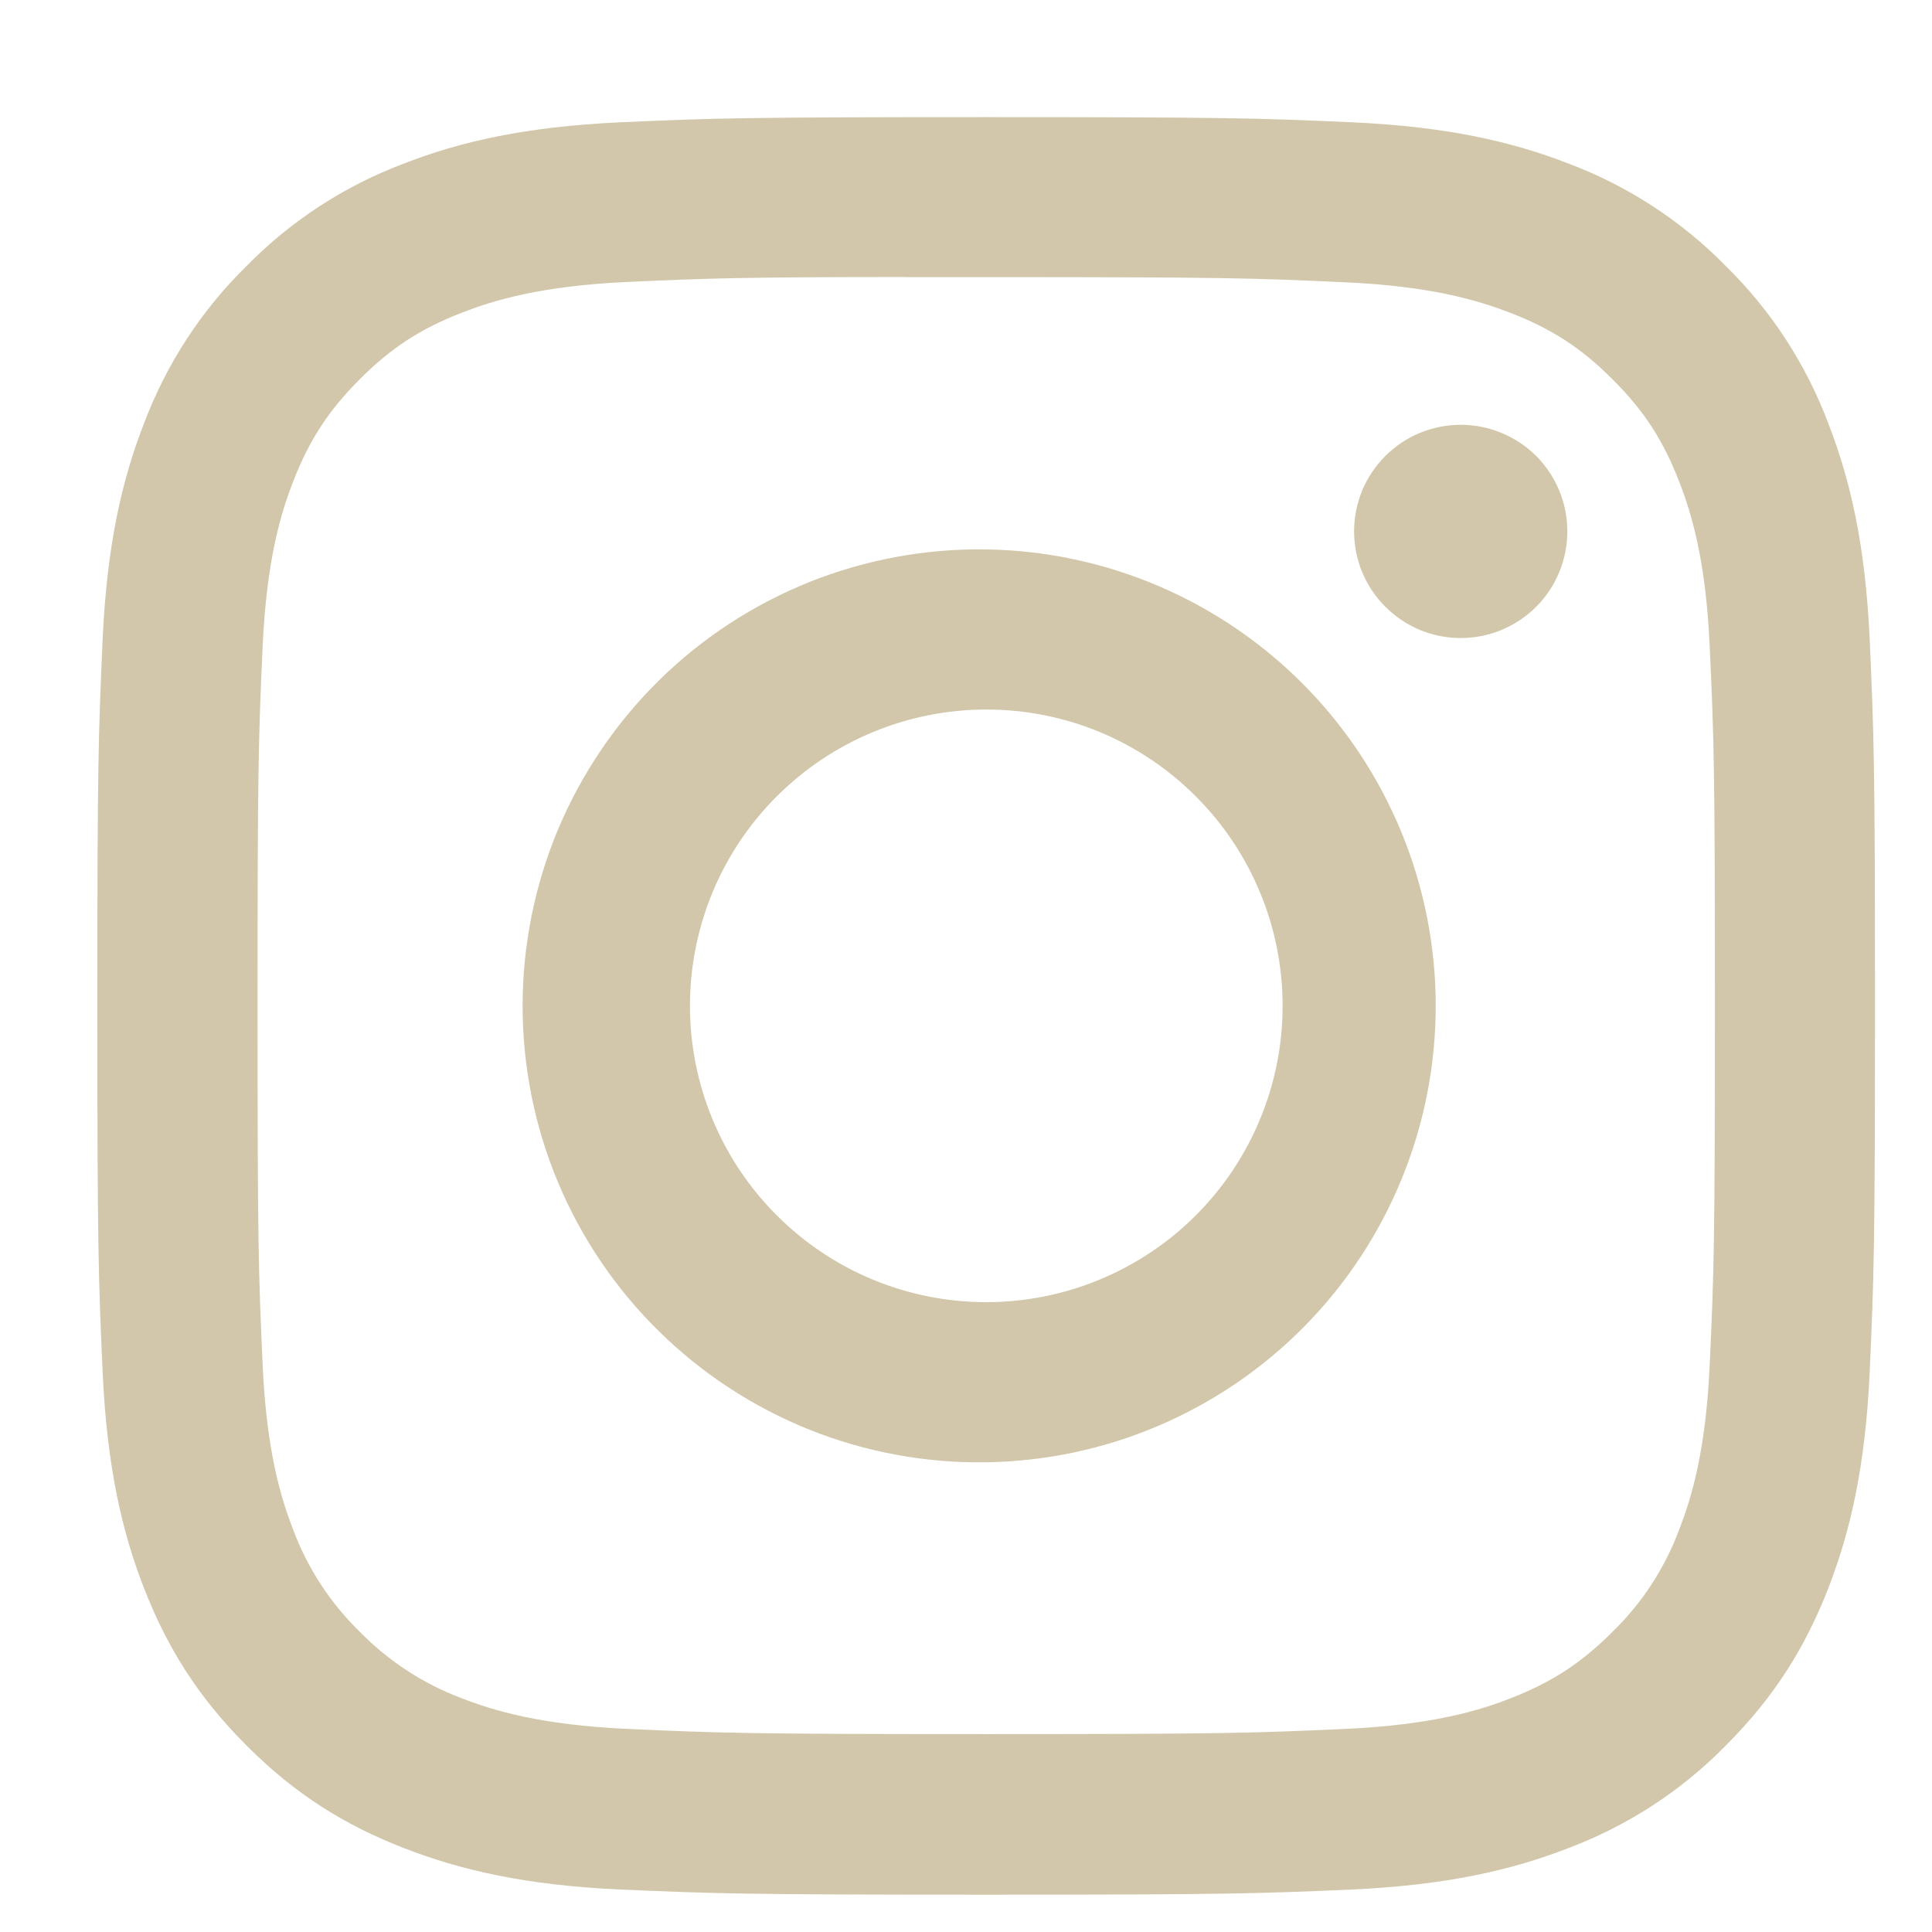 <?xml version="1.0" encoding="UTF-8"?> <svg xmlns="http://www.w3.org/2000/svg" width="16" height="16" viewBox="0 0 16 16" fill="none"><path d="M8.166 0.97C10.166 0.97 10.415 0.978 11.201 1.013C11.984 1.049 12.519 1.172 12.988 1.354C13.48 1.539 13.926 1.829 14.293 2.204C14.668 2.571 14.957 3.017 15.142 3.508C15.323 3.975 15.448 4.511 15.484 5.294C15.519 6.08 15.528 6.331 15.528 8.33C15.528 10.329 15.519 10.58 15.484 11.364C15.448 12.148 15.323 12.683 15.142 13.151C14.953 13.635 14.702 14.046 14.293 14.455C13.926 14.83 13.48 15.12 12.989 15.305C12.521 15.487 11.985 15.611 11.202 15.648C10.416 15.682 10.166 15.691 8.167 15.691C6.168 15.691 5.917 15.682 5.132 15.648C4.348 15.612 3.814 15.487 3.345 15.305C2.861 15.117 2.45 14.865 2.041 14.455C1.632 14.046 1.381 13.635 1.192 13.151C1.01 12.683 0.886 12.148 0.85 11.364C0.815 10.58 0.806 10.329 0.806 8.331C0.806 6.331 0.815 6.08 0.85 5.293C0.886 4.511 1.01 3.975 1.192 3.508C1.377 3.017 1.666 2.571 2.041 2.204C2.408 1.829 2.854 1.539 3.346 1.354C3.814 1.172 4.348 1.05 5.133 1.013C5.918 0.978 6.169 0.97 8.166 0.97ZM7.507 2.294C6.135 2.295 5.872 2.304 5.193 2.335C4.476 2.368 4.086 2.488 3.826 2.589C3.482 2.722 3.238 2.882 2.98 3.14C2.723 3.397 2.562 3.642 2.429 3.985C2.327 4.245 2.208 4.636 2.175 5.354C2.14 6.129 2.133 6.36 2.133 8.326C2.133 10.292 2.14 10.525 2.175 11.301C2.207 12.018 2.327 12.409 2.428 12.668C2.547 12.988 2.736 13.276 2.98 13.514C3.218 13.757 3.507 13.946 3.826 14.065C4.086 14.166 4.476 14.285 5.193 14.318C5.969 14.353 6.203 14.361 8.168 14.361C10.133 14.361 10.366 14.353 11.142 14.318C11.86 14.285 12.251 14.166 12.509 14.065C12.853 13.931 13.097 13.771 13.354 13.514C13.599 13.276 13.787 12.987 13.906 12.668C14.007 12.409 14.127 12.019 14.159 11.302C14.195 10.526 14.202 10.292 14.202 8.328C14.202 6.364 14.195 6.13 14.159 5.354C14.127 4.637 14.007 4.247 13.906 3.988C13.773 3.644 13.613 3.399 13.355 3.142C13.098 2.884 12.852 2.724 12.509 2.591C12.249 2.491 11.859 2.37 11.142 2.338C10.366 2.302 10.133 2.295 8.168 2.295H7.507V2.294ZM8.168 4.55C9.16 4.565 10.107 4.97 10.804 5.678C11.5 6.385 11.89 7.338 11.89 8.33C11.89 9.323 11.5 10.276 10.804 10.983C10.107 11.691 9.16 12.095 8.168 12.11C7.667 12.118 7.169 12.026 6.703 11.84C6.238 11.653 5.813 11.376 5.456 11.024C5.099 10.673 4.815 10.254 4.621 9.791C4.427 9.328 4.328 8.832 4.328 8.33C4.328 7.829 4.428 7.332 4.621 6.87C4.815 6.408 5.099 5.988 5.456 5.636C5.813 5.284 6.238 5.007 6.703 4.82C7.169 4.634 7.667 4.542 8.168 4.55ZM8.168 5.876C7.517 5.876 6.893 6.135 6.433 6.595C5.972 7.055 5.714 7.679 5.714 8.33C5.714 8.981 5.972 9.605 6.433 10.065C6.893 10.526 7.517 10.784 8.168 10.784C8.49 10.784 8.81 10.72 9.107 10.597C9.405 10.473 9.676 10.293 9.903 10.065C10.131 9.838 10.312 9.566 10.435 9.269C10.559 8.971 10.622 8.652 10.622 8.33C10.622 8.008 10.559 7.688 10.435 7.391C10.312 7.093 10.131 6.823 9.903 6.595C9.676 6.367 9.405 6.186 9.107 6.062C8.81 5.939 8.49 5.876 8.168 5.876ZM12.097 3.518C12.331 3.518 12.556 3.611 12.722 3.776C12.887 3.942 12.98 4.166 12.98 4.4C12.98 4.635 12.887 4.86 12.722 5.025C12.556 5.191 12.331 5.284 12.097 5.284C11.981 5.284 11.866 5.261 11.759 5.217C11.652 5.172 11.555 5.107 11.473 5.025C11.391 4.944 11.326 4.846 11.281 4.739C11.237 4.632 11.214 4.516 11.214 4.4C11.214 4.285 11.237 4.17 11.281 4.062C11.326 3.955 11.391 3.858 11.473 3.776C11.555 3.694 11.652 3.629 11.759 3.585C11.866 3.541 11.981 3.518 12.097 3.518Z" fill="#D2C7AA"></path></svg> 